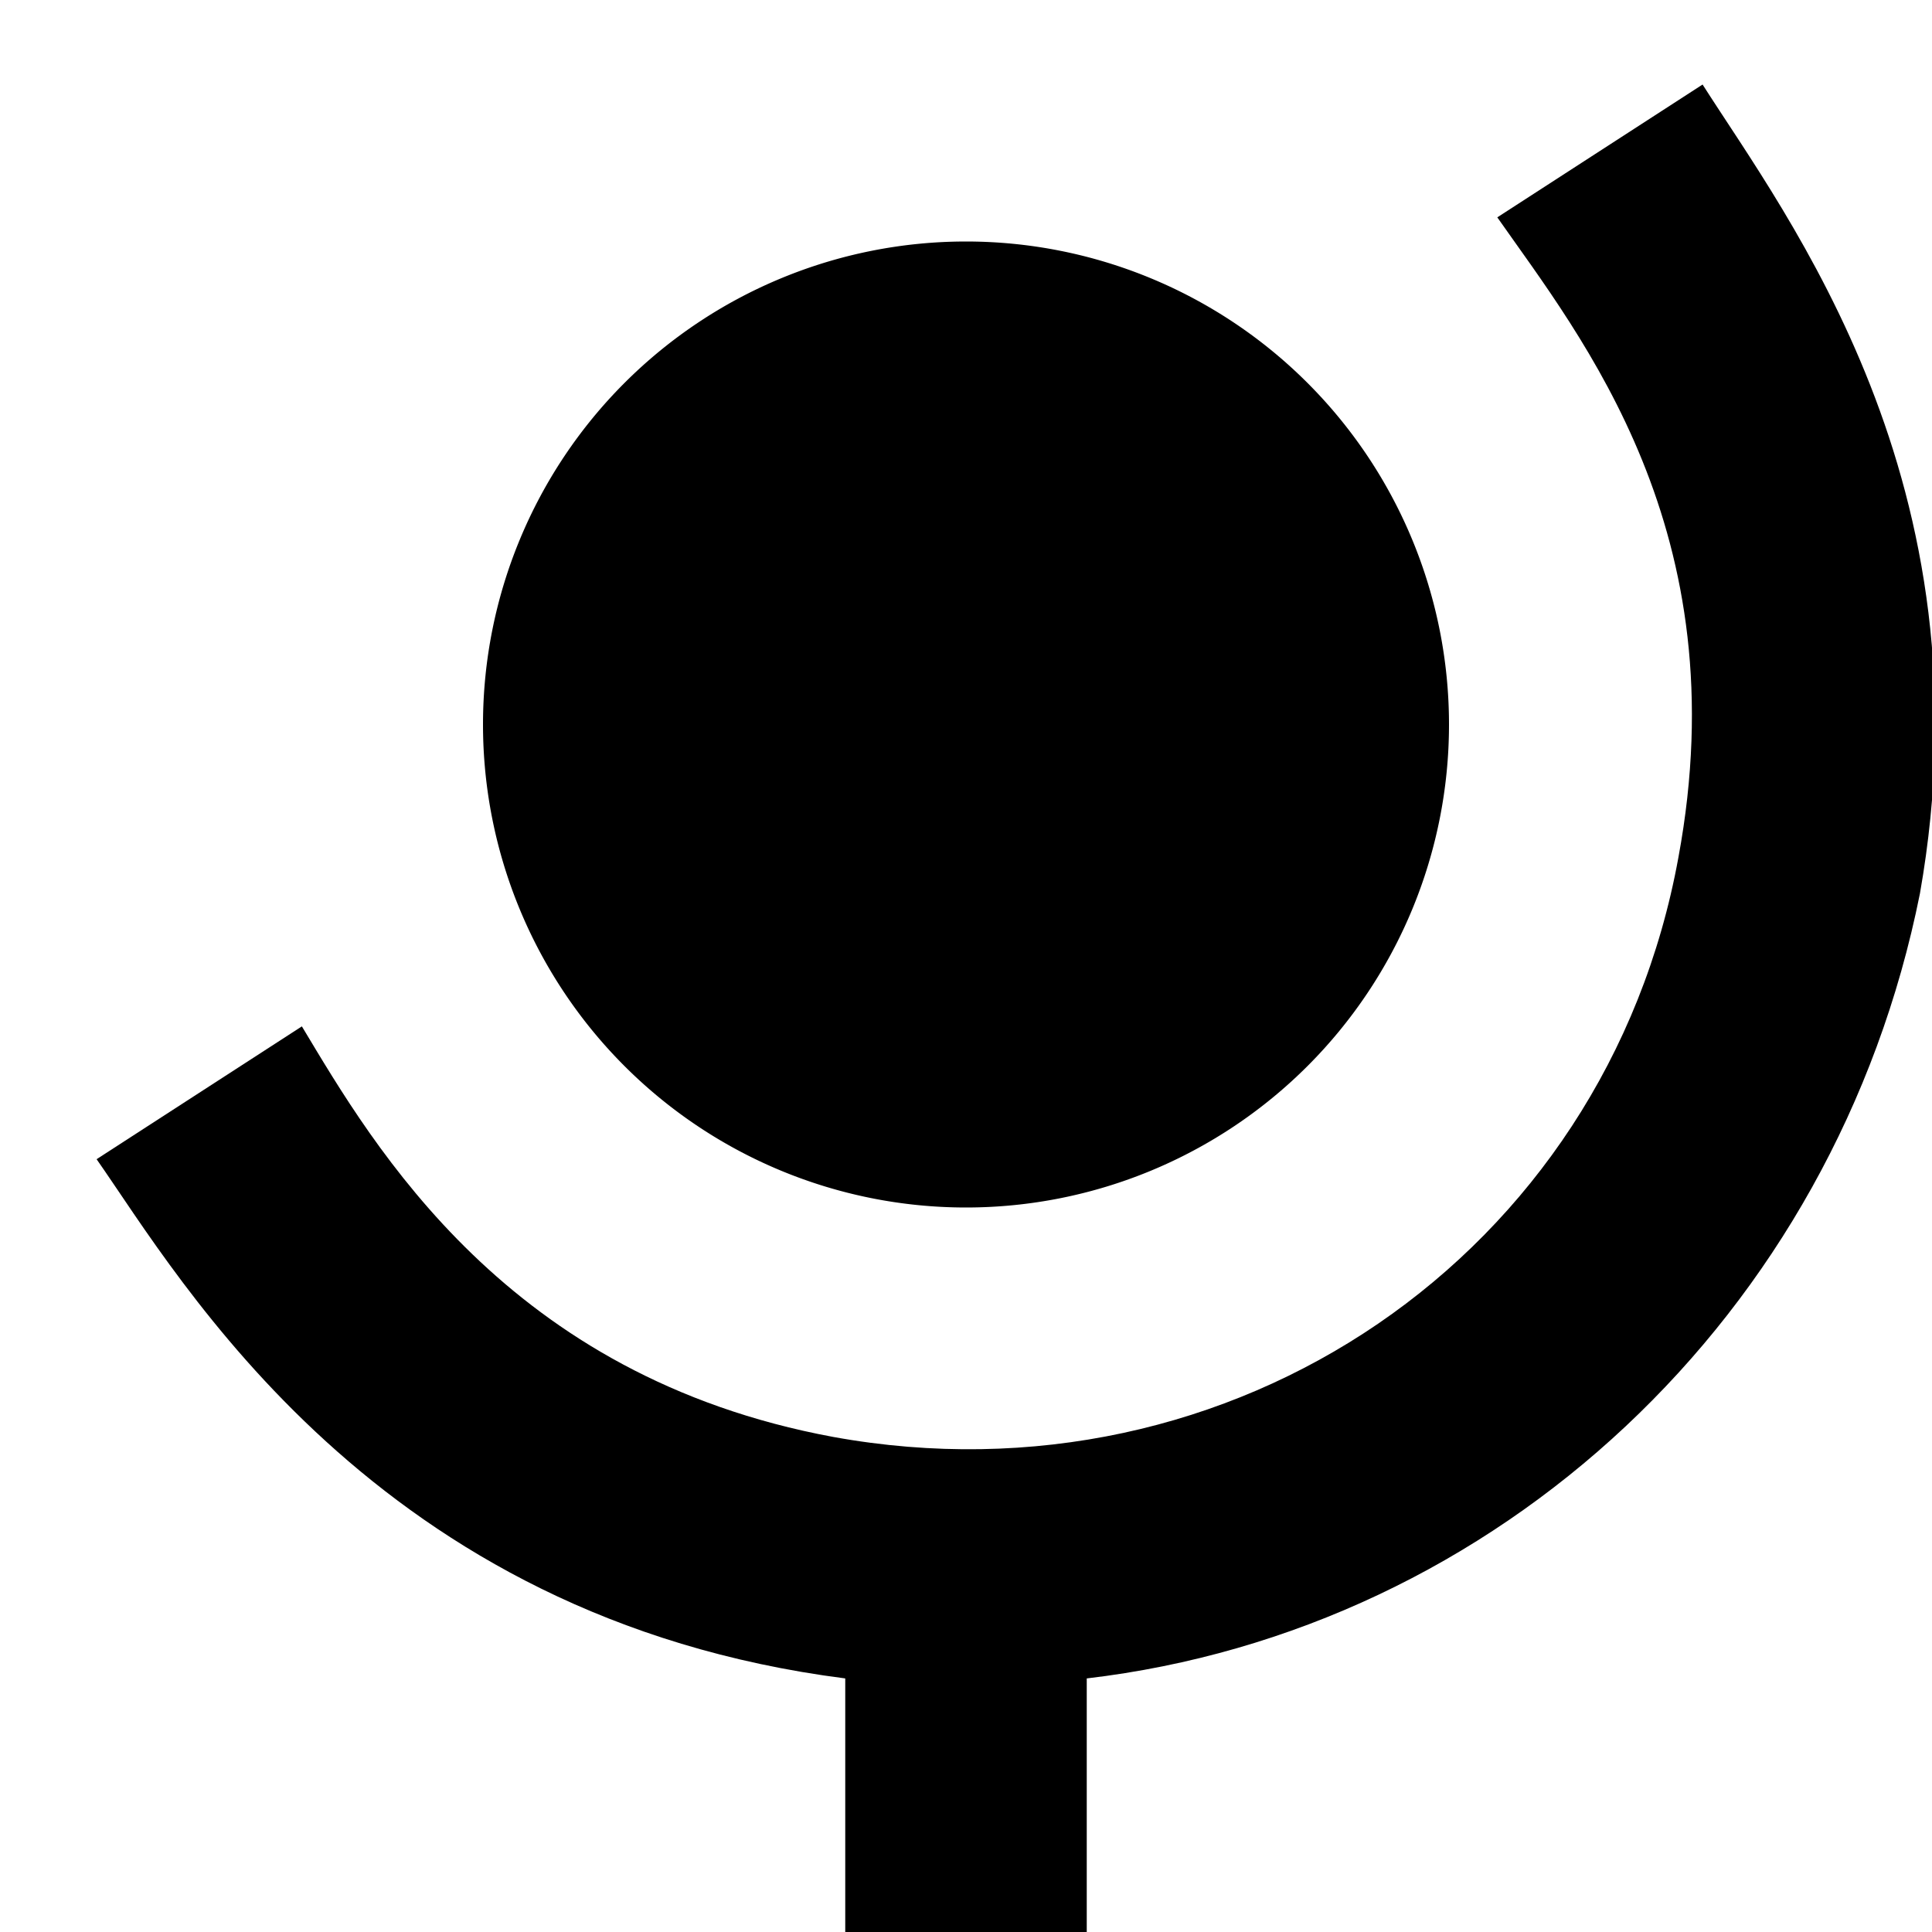 <?xml version="1.0" encoding="utf-8"?>
<svg xmlns="http://www.w3.org/2000/svg" width="16" height="16" fill="none">
  <g clip-path="url(#clip0)" fill="#000">
    <path d="M8 10a4 4 0 100-8 4 4 0 000 8z"/>
    <path d="M14.1.7l-1.7 1.1c.7 1 2 2.6 1.5 5.3-.6 3.3-3.7 5.4-7 4.8-2.7-.5-3.8-2.4-4.4-3.4L.8 9.6c.7 1 2.3 3.8 6.2 4.3V16h2v-2.1c3.4-.4 6.2-3 6.9-6.5.6-3.4-1.1-5.6-1.8-6.7z"/>
  </g>
  <defs>
    <clipPath id="clip0">
      <path fill="#fff" d="M0 0h16v16H0z"/>
    </clipPath>
  </defs>
</svg>